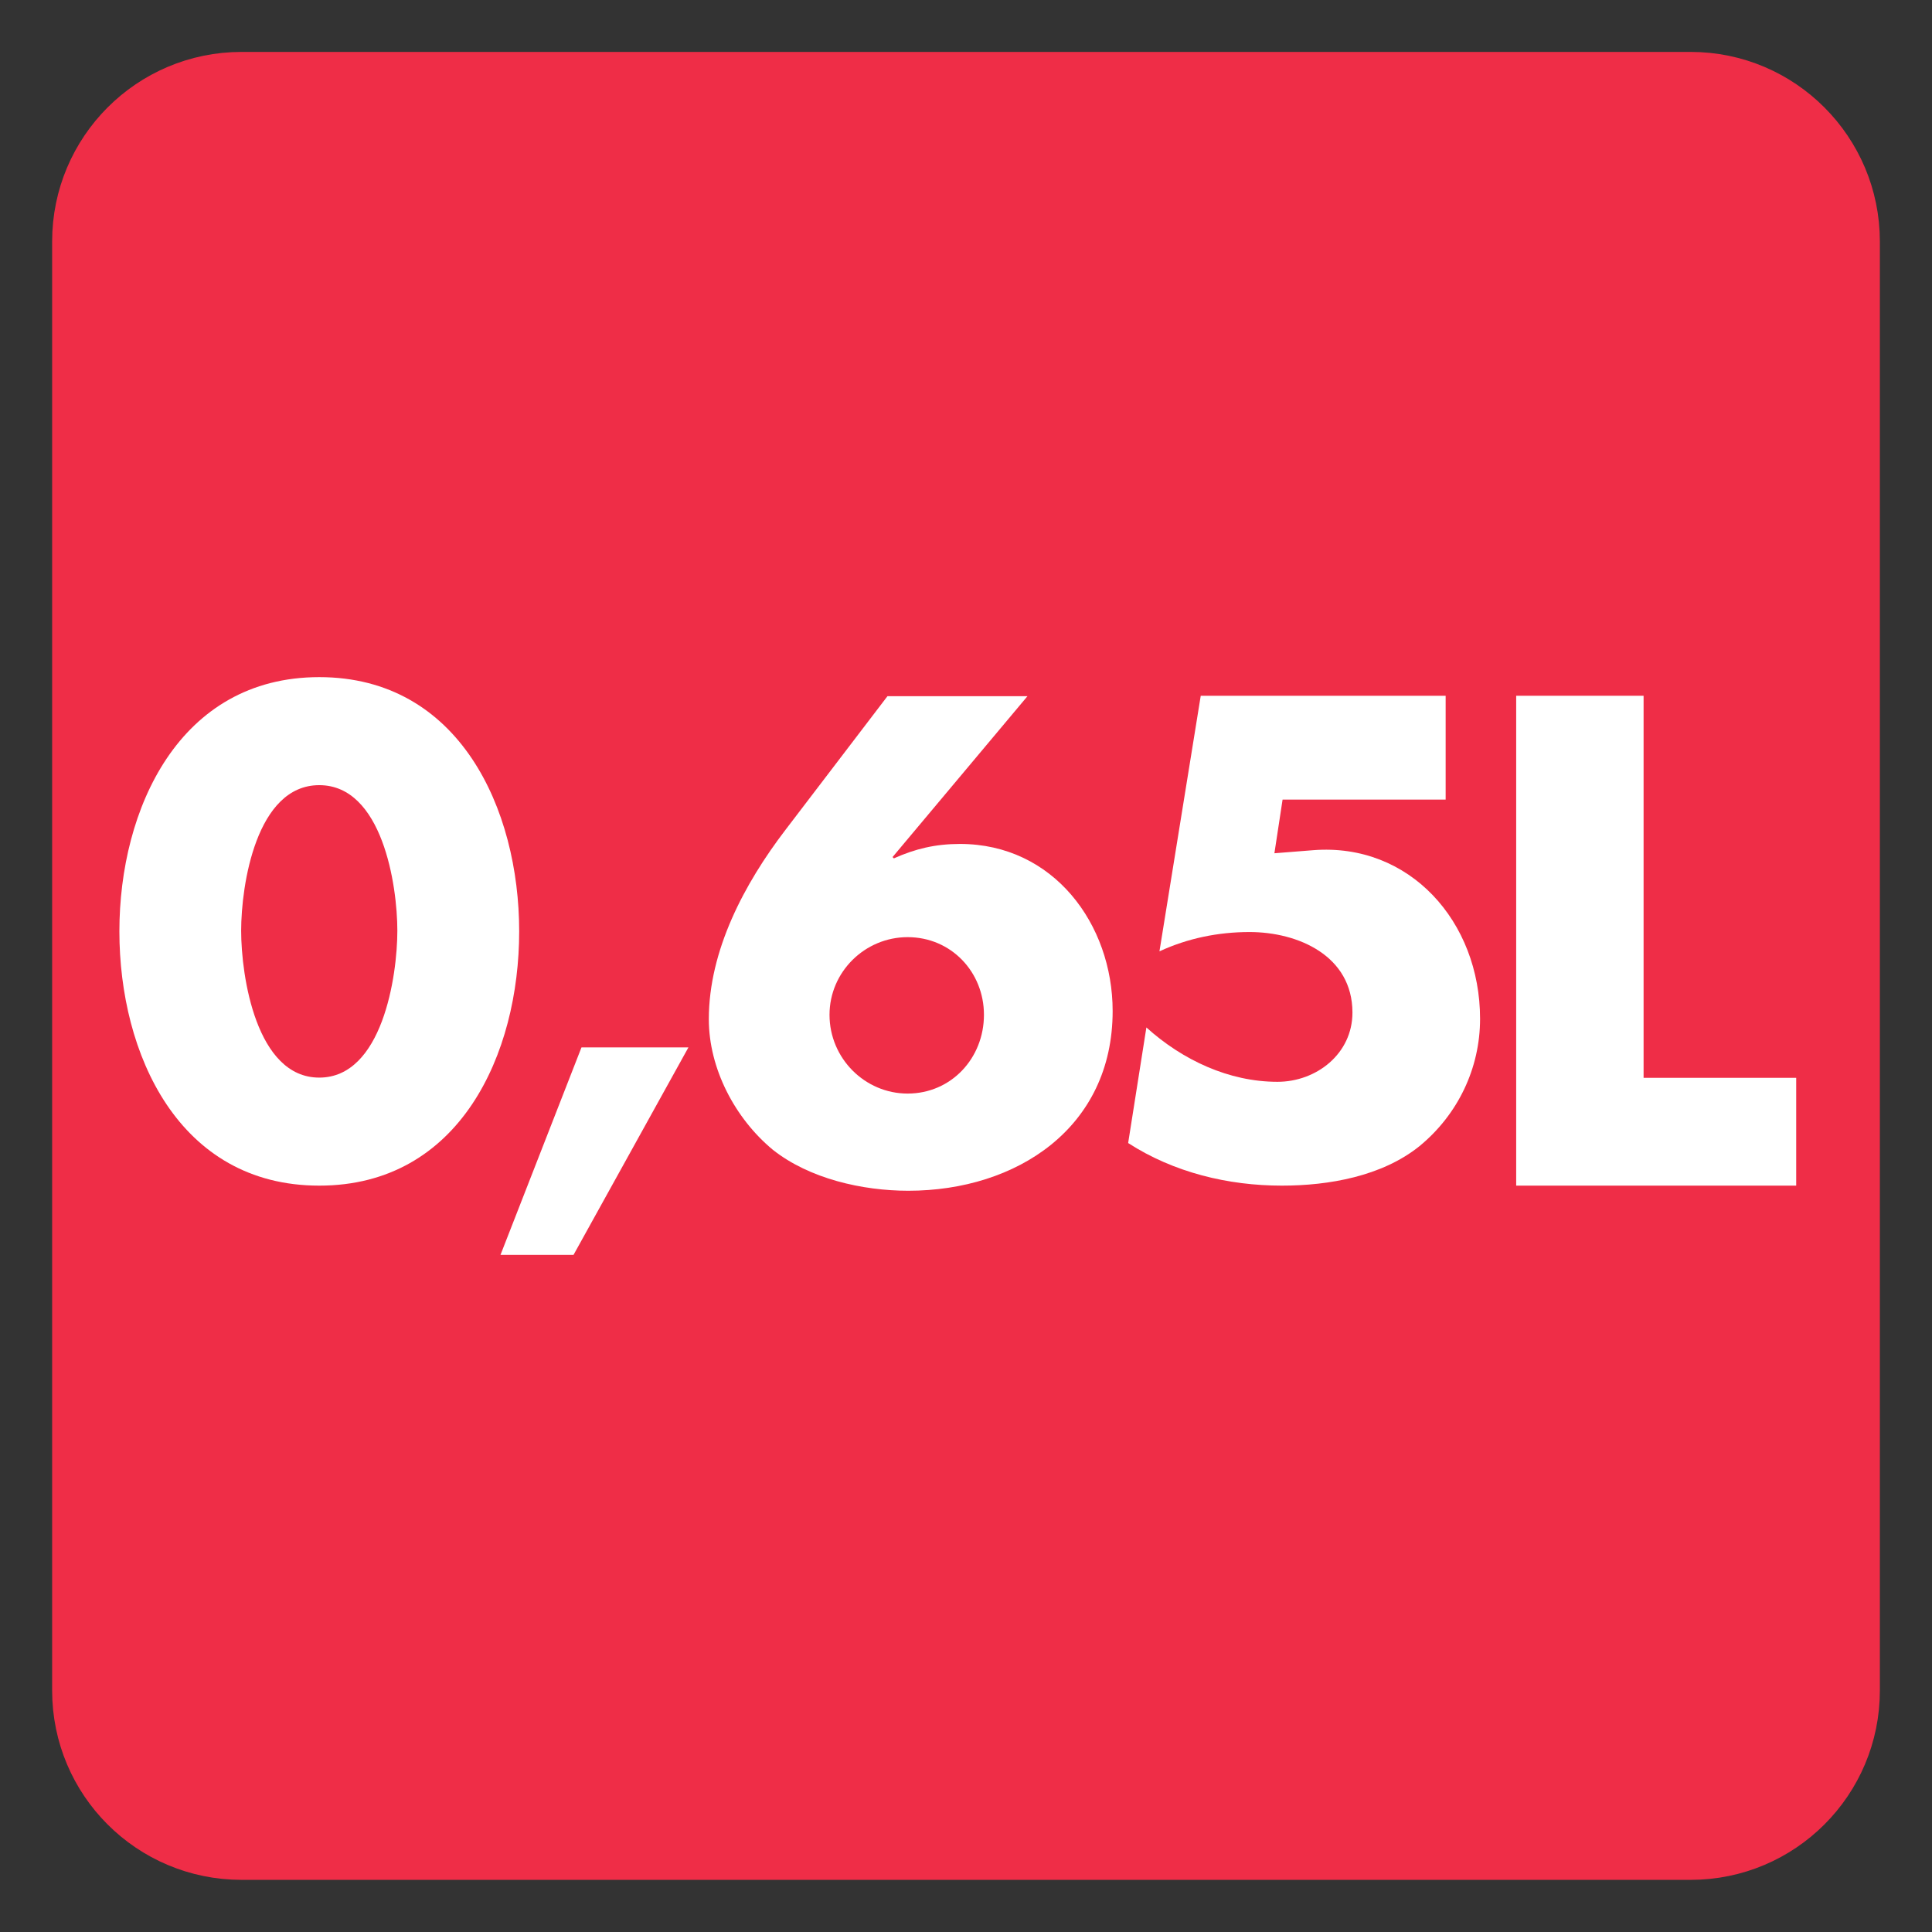<?xml version="1.0" encoding="UTF-8"?>
<svg xmlns="http://www.w3.org/2000/svg" xmlns:xlink="http://www.w3.org/1999/xlink" width="34.016pt" height="34.016pt" viewBox="0 0 34.016 34.016" version="1.1">
<rect x="0" y="0" width="34.016" height="34.016" fill="#333333" stroke="none"/>
<g id="surface1">
<path style=" stroke:none;fill-rule:nonzero;fill:rgb(93.643%,17.725%,27.811%);fill-opacity:1;" d="M 32.598 29.766 C 32.598 31.328 31.332 32.598 29.766 32.598 L 4.254 32.598 C 2.684 32.598 1.418 31.328 1.418 29.766 L 1.418 4.25 C 1.418 2.688 2.684 1.414 4.254 1.414 L 29.766 1.414 C 31.332 1.414 32.598 2.688 32.598 4.25 Z M 32.598 29.766 "/>
<path style="fill:none;stroke-width:1;stroke-linecap:butt;stroke-linejoin:miter;stroke:rgb(93.643%,17.725%,27.811%);stroke-opacity:1;stroke-miterlimit:4;" d="M -0.001 -0 C -0.001 -1.563 -1.267 -2.832 -2.833 -2.832 L -28.345 -2.832 C -29.915 -2.832 -31.181 -1.563 -31.181 -0 L -31.181 25.516 C -31.181 27.078 -29.915 28.352 -28.345 28.352 L -2.833 28.352 C -1.267 28.352 -0.001 27.078 -0.001 25.516 Z M -0.001 -0 " transform="matrix(1,0,0,-1,32.599,29.766)"/>
<path style=" stroke:none;fill-rule:nonzero;fill:rgb(100%,100%,100%);fill-opacity:1;" d="M 4.246 16.387 C 4.246 17.188 4.512 18.973 5.621 18.973 C 6.73 18.973 6.996 17.188 6.996 16.387 C 6.996 15.582 6.73 13.824 5.621 13.824 C 4.512 13.824 4.246 15.582 4.246 16.387 M 9.141 16.398 C 9.141 18.555 8.098 20.875 5.621 20.875 C 3.145 20.875 2.102 18.555 2.102 16.398 C 2.102 14.242 3.156 11.922 5.621 11.922 C 8.086 11.922 9.141 14.242 9.141 16.398 "/>
<path style=" stroke:none;fill-rule:nonzero;fill:rgb(100%,100%,100%);fill-opacity:1;" d="M 12.121 18.441 L 10.098 22.094 L 8.812 22.094 L 10.238 18.441 Z M 12.121 18.441 "/>
<path style=" stroke:none;fill-rule:nonzero;fill:rgb(100%,100%,100%);fill-opacity:1;" d="M 22.582 14.078 L 22.438 15.023 L 23.121 14.969 C 24.816 14.836 26.059 16.223 26.059 17.938 C 26.059 18.805 25.672 19.621 24.992 20.18 C 24.332 20.711 23.395 20.875 22.57 20.875 C 21.625 20.875 20.668 20.645 19.863 20.125 L 20.184 18.09 C 20.82 18.664 21.637 19.047 22.492 19.047 C 23.176 19.047 23.812 18.555 23.812 17.828 C 23.812 16.828 22.855 16.41 22 16.41 C 21.449 16.41 20.91 16.52 20.414 16.75 L 21.141 12.25 L 25.453 12.25 L 25.453 14.078 Z M 22.582 14.078 "/>
<path style=" stroke:none;fill-rule:nonzero;fill:rgb(100%,100%,100%);fill-opacity:1;" d="M 28.938 18.977 L 31.625 18.977 L 31.625 20.875 L 26.695 20.875 L 26.695 12.25 L 28.938 12.25 Z M 28.938 18.977 "/>
<path style=" stroke:none;fill-rule:nonzero;fill:rgb(100%,100%,100%);fill-opacity:1;" d="M 17.324 17.867 C 17.324 17.113 16.746 16.5 15.98 16.5 C 15.227 16.5 14.605 17.113 14.605 17.867 C 14.605 18.633 15.227 19.254 15.98 19.254 C 16.746 19.254 17.324 18.633 17.324 17.867 M 18.09 12.258 L 15.715 15.09 L 15.738 15.113 C 16.113 14.945 16.469 14.859 16.902 14.859 C 18.547 14.859 19.59 16.27 19.59 17.801 C 19.59 19.855 17.902 20.965 15.992 20.965 C 15.184 20.965 14.25 20.754 13.605 20.242 C 12.938 19.688 12.48 18.812 12.48 17.945 C 12.48 16.734 13.105 15.559 13.828 14.613 L 15.625 12.258 Z M 18.09 12.258 "/>
</g>
</svg>
